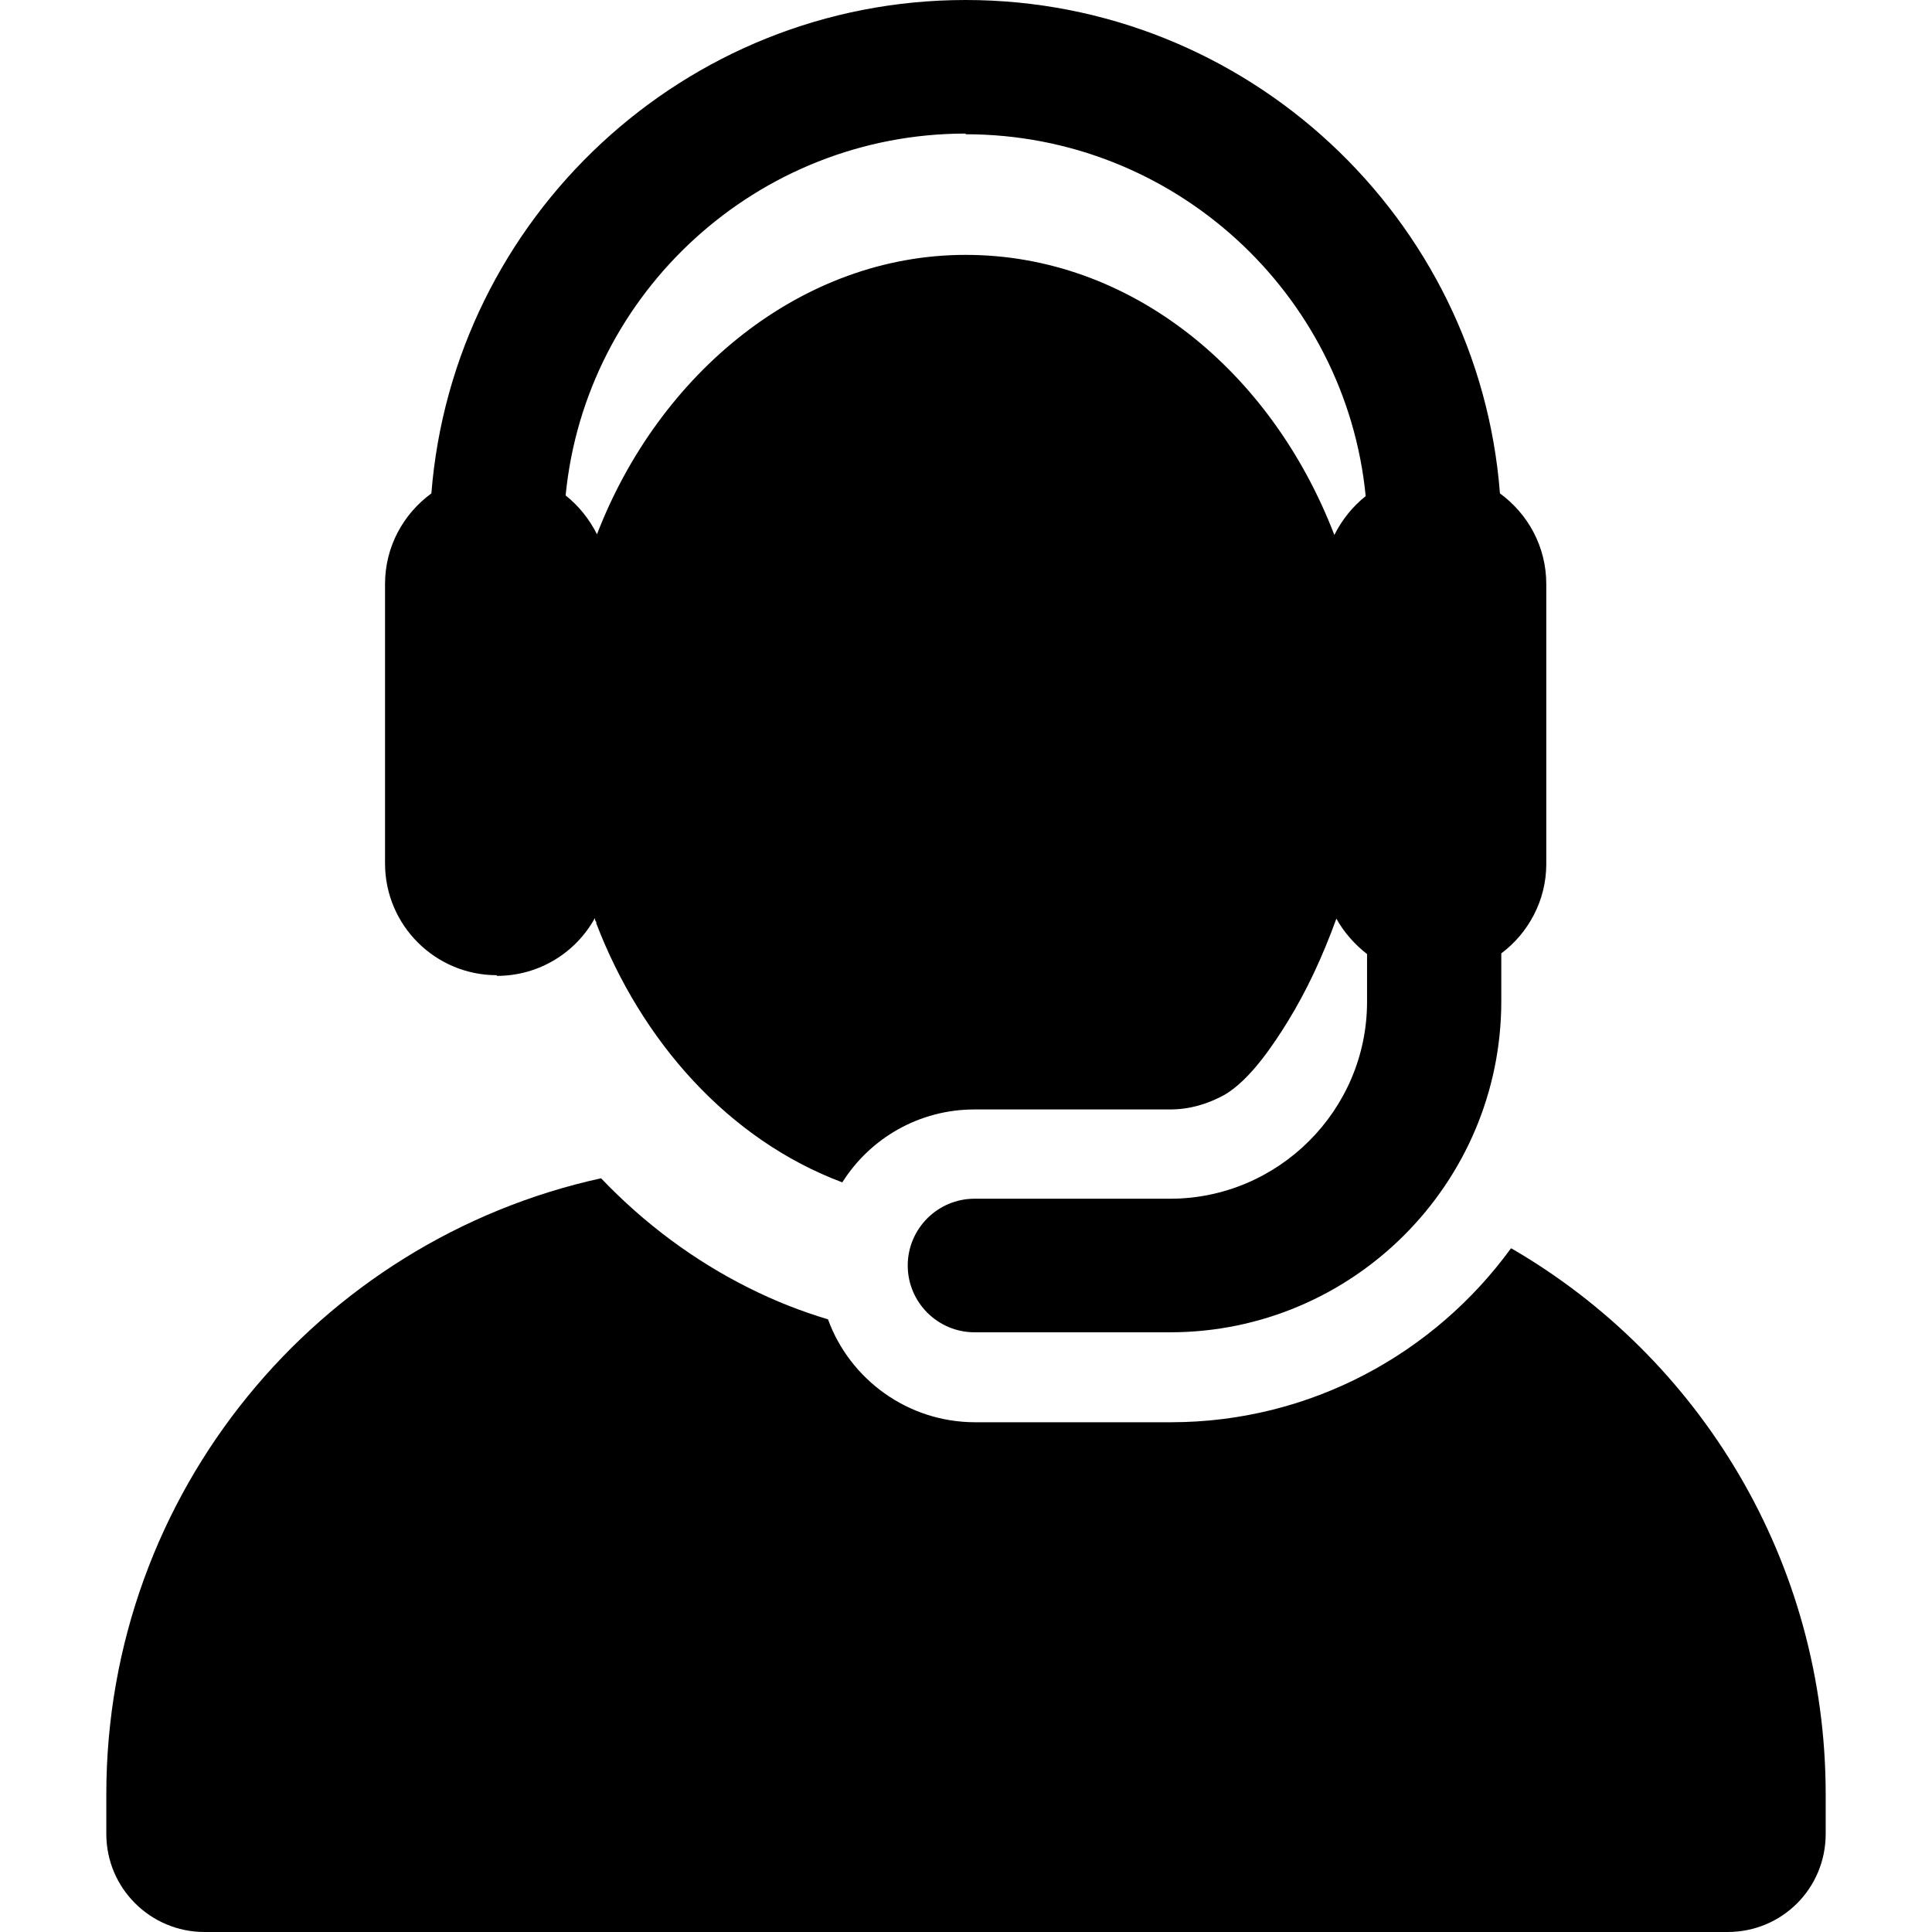 <?xml version="1.0" encoding="UTF-8"?>
<svg xmlns="http://www.w3.org/2000/svg" version="1.1" viewBox="0 0 283.5 283.5">
  <!-- Generator: Adobe Illustrator 28.7.0, SVG Export Plug-In . SVG Version: 1.2.0 Build 136)  -->
  <g>
    <g id="Layer_1">
      <g id="Layer_1-2" data-name="Layer_1">
        <g>
          <path d="M221.7,183.2c-11.2,15.4-29.4,25.5-49.9,25.5h-28.7c-9.9,0-18.4-6.3-21.6-15.1-4-1.2-7.8-2.7-11.6-4.6-8-4-15.3-9.4-21.7-16.1-41.5,9.1-72.6,46.1-72.6,90.4v5.8c0,8,6.5,14.4,14.4,14.4h223.5c8,0,14.4-6.4,14.4-14.4v-5.8c0-34.2-18.5-64.1-46.1-80.1"/>
          <path d="M141.7,19.7c30.6,0,55.8,23.4,58.7,53.1-1.9,1.5-3.5,3.5-4.6,5.7-9.3-24.2-30-41.1-54.1-41.1s-45,17.4-54.1,41h0c-1.1-2.2-2.7-4.2-4.6-5.7,2.9-29.8,28.2-53.1,58.7-53.1M72.9,143.2c6.2,0,11.6-3.4,14.4-8.5,0,.2,0,.4.2.6v.2c6.6,17.2,19.3,31.7,36.1,38,4.1-6.5,11.3-10.7,19.4-10.7h28.7c2.9,0,5.5-.8,7.9-2.1,3.9-2.2,7.5-7.8,9.3-10.7,2.9-4.7,5.2-9.7,7.2-15.2,1.1,2,2.7,3.8,4.5,5.2v7c0,15.9-13,28.9-28.9,28.9h-28.7c-5.4,0-9.8,4.4-9.8,9.8s4.4,9.8,9.8,9.8h28.7c26.8,0,48.6-21.8,48.6-48.6v-7c4-3,6.6-7.8,6.6-13.1v-41.1c0-5.5-2.7-10.3-6.8-13.3C217,32,183,0,141.7,0S66.5,32,63.3,72.4c-4.1,3-6.8,7.8-6.8,13.3v41c0,9.1,7.4,16.4,16.4,16.4"/>
        </g>
      </g>
    </g>
  </g>
</svg>
